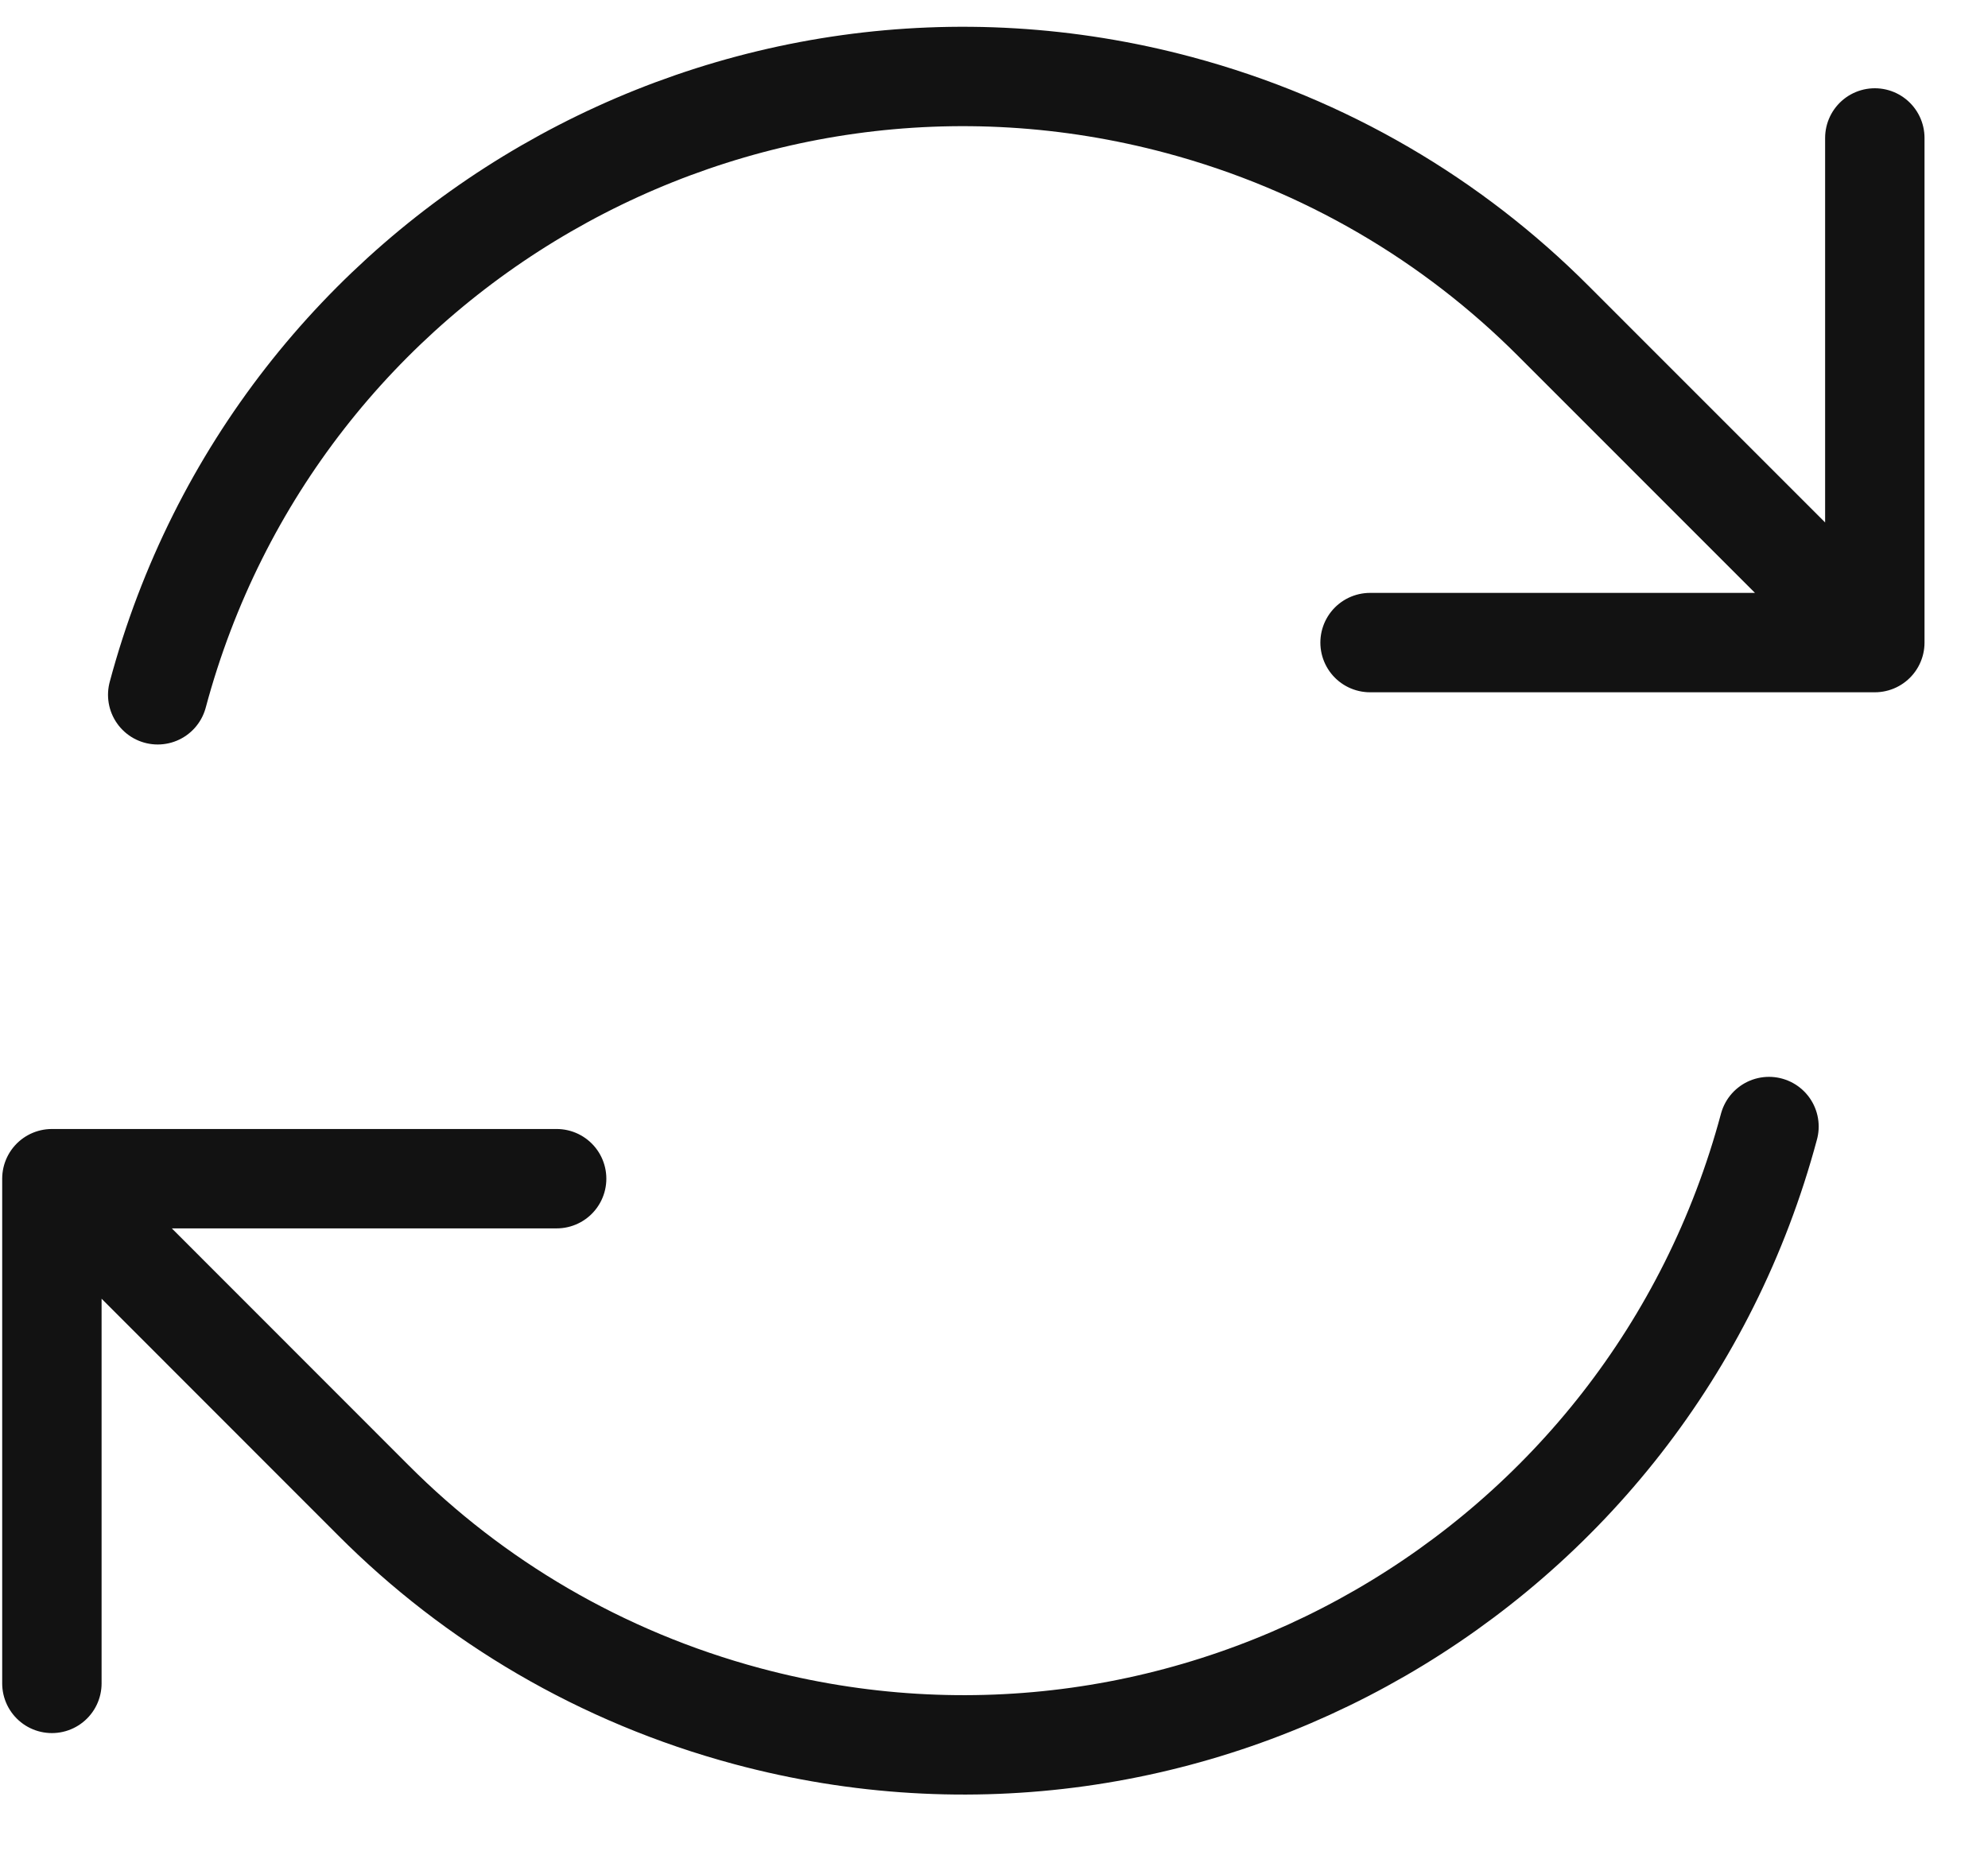 <svg width="30" height="28" viewBox="0 0 30 28" fill="none" xmlns="http://www.w3.org/2000/svg">
<path d="M20.675 9.698H28.292V9.696M0.783 25.406V17.789M0.783 17.789L8.4 17.789M0.783 17.789L5.636 22.645C7.147 24.16 9.065 25.308 11.28 25.902C17.994 27.701 24.896 23.716 26.695 17.002M2.38 10.486C4.179 3.772 11.081 -0.213 17.795 1.586C20.01 2.18 21.928 3.328 23.439 4.842L28.292 9.696M28.292 2.082V9.696" stroke="#121212" stroke-width="1.5" stroke-linecap="round" stroke-linejoin="round"/>
</svg>
